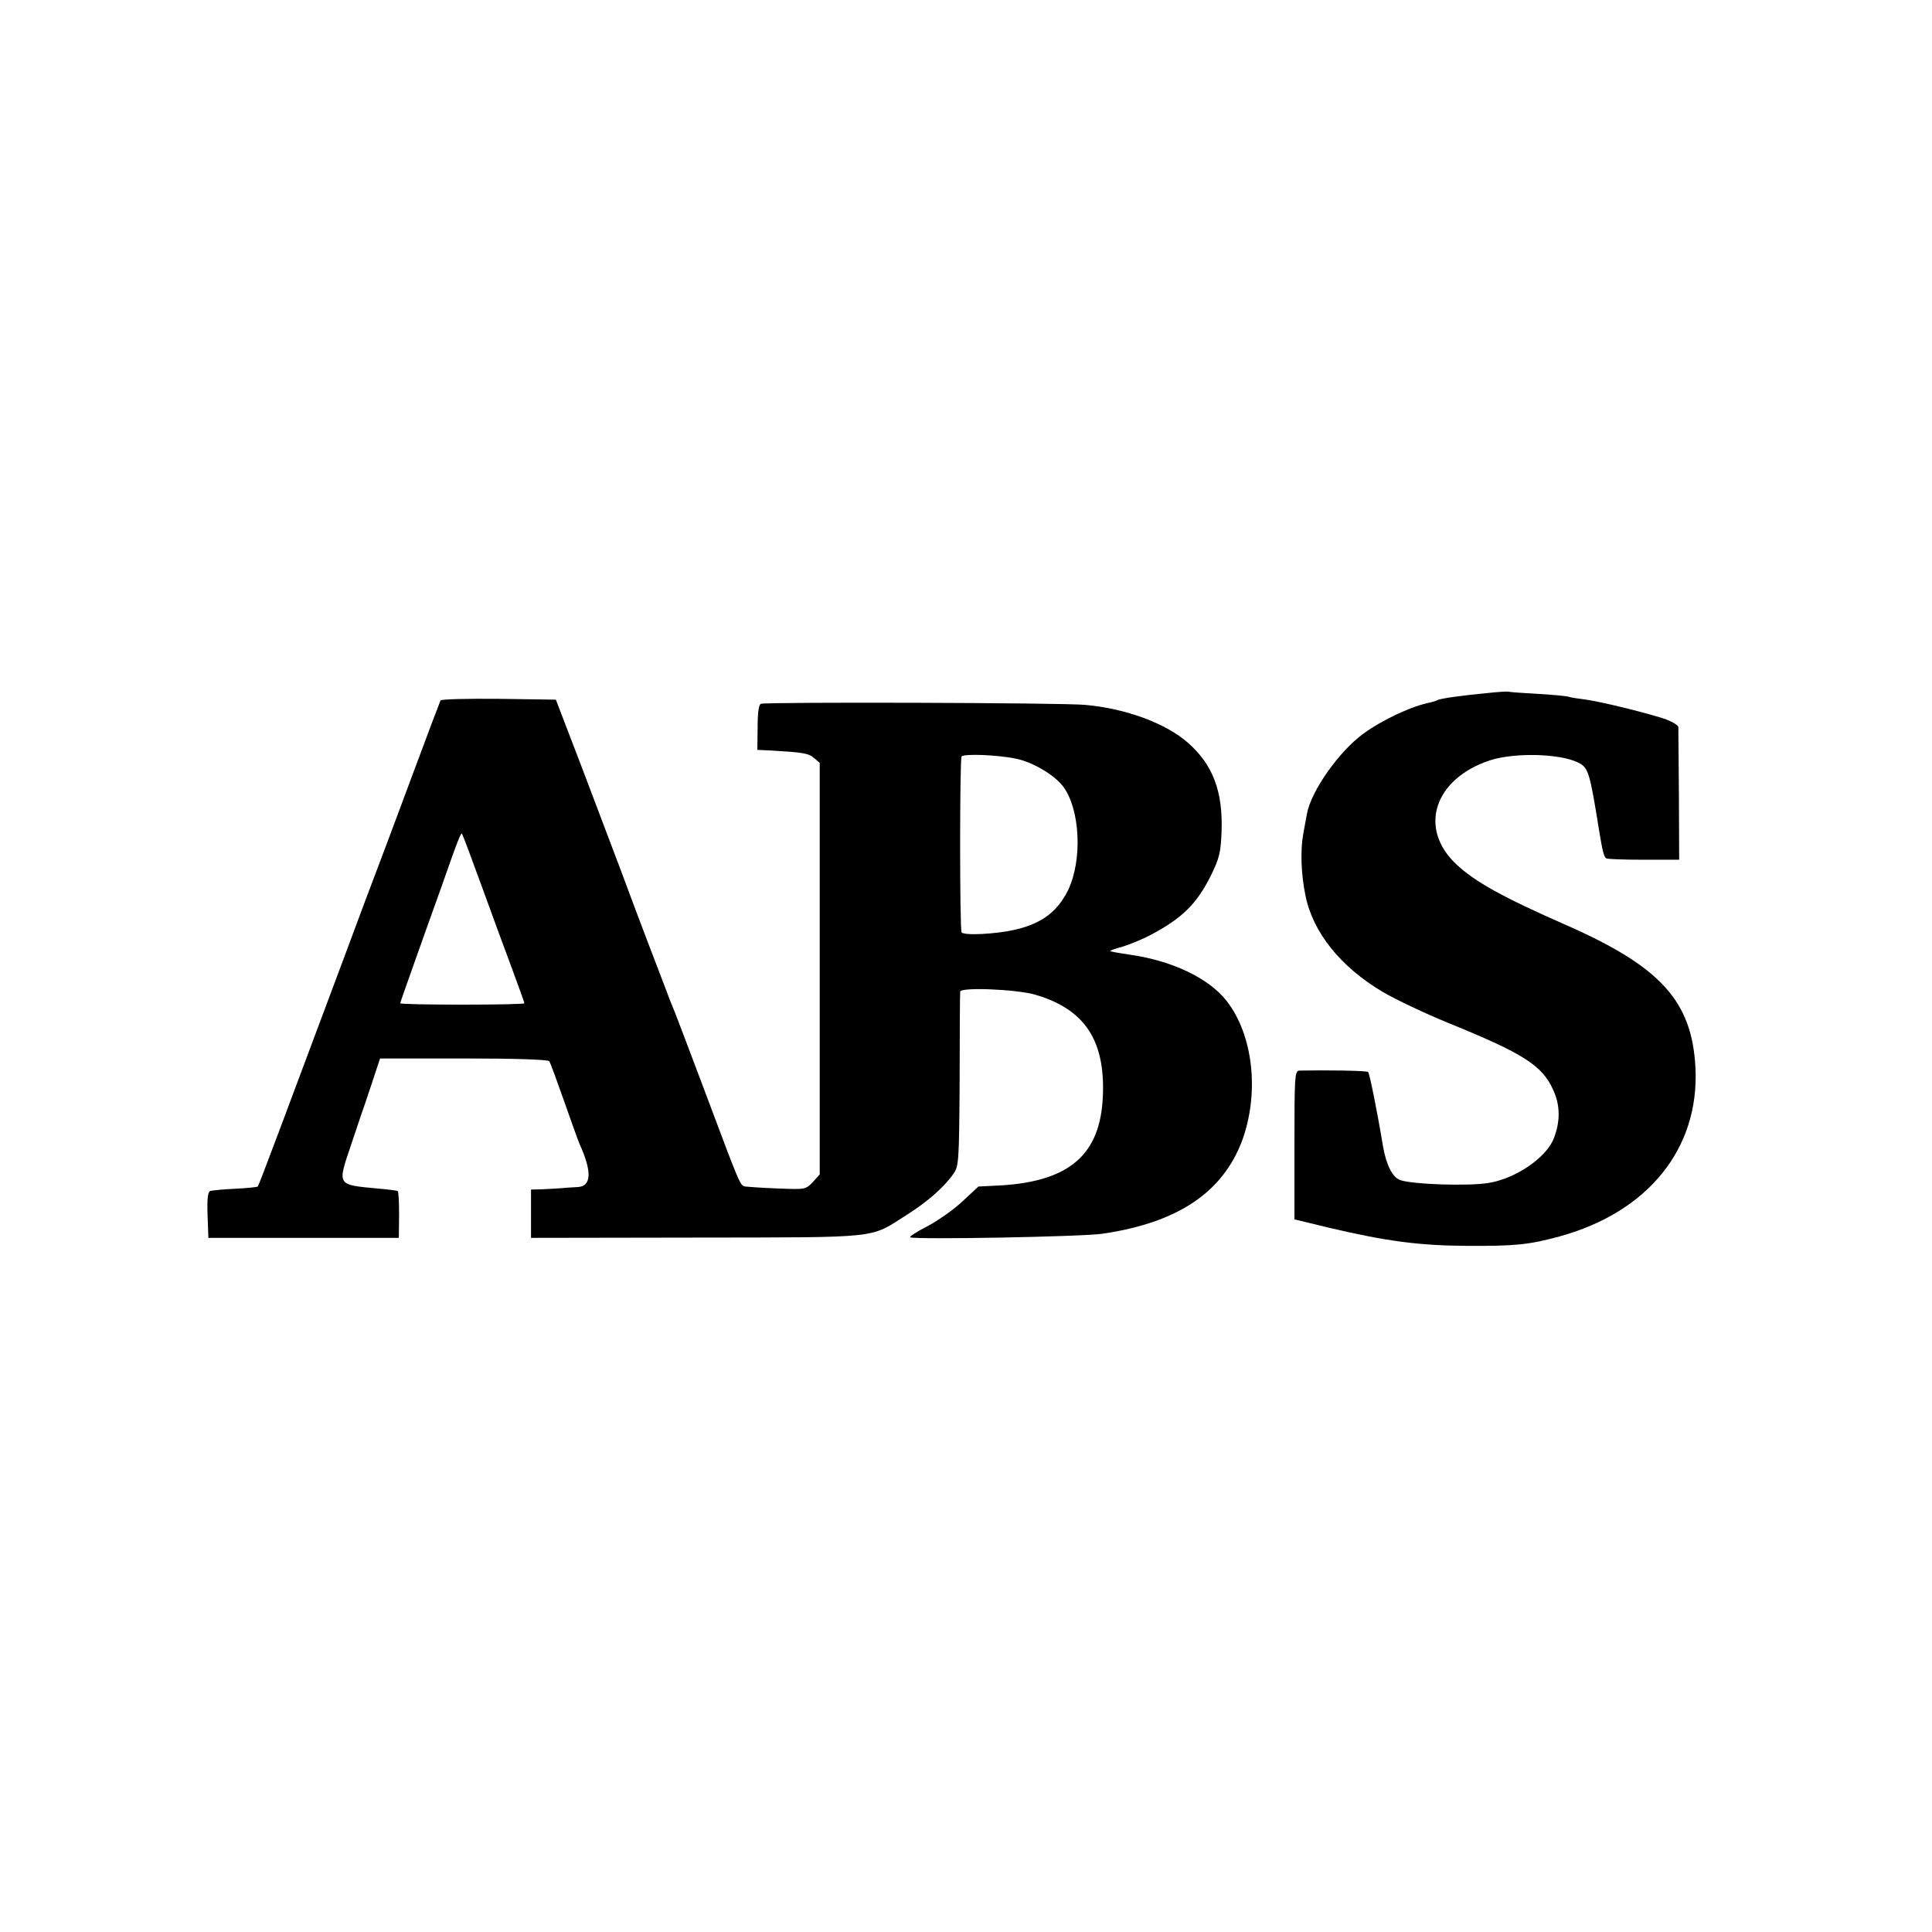 <?xml version="1.0" standalone="no"?>
<!DOCTYPE svg PUBLIC "-//W3C//DTD SVG 20010904//EN"
 "http://www.w3.org/TR/2001/REC-SVG-20010904/DTD/svg10.dtd">
<svg version="1.0" xmlns="http://www.w3.org/2000/svg"
 width="700pt" height="700pt" viewBox="0 0 700 700"
 preserveAspectRatio="xMidYMid meet">
<g transform="translate(0,700) scale(0.1,-0.1)"
fill="#000000" stroke="none">
<path d="M5390 4489 c-95 -9 -174 -20 -182 -26 -5 -2 -16 -6 -25 -8 -68 -13
-174 -63 -243 -113 -89 -65 -190 -208 -205 -292 -3 -14 -8 -46 -13 -71 -11
-59 -8 -148 8 -224 27 -134 128 -259 280 -349 46 -27 153 -78 239 -113 268
-109 339 -153 378 -241 26 -55 27 -114 3 -176 -26 -69 -137 -146 -236 -162
-71 -12 -271 -6 -320 10 -28 9 -51 54 -63 122 -22 133 -49 265 -54 270 -4 5
-157 7 -249 5 -17 -1 -18 -21 -18 -270 l0 -269 128 -31 c205 -48 322 -64 497
-65 176 -1 224 4 335 34 321 88 507 318 493 610 -12 242 -125 367 -468 518
-232 102 -331 157 -399 221 -138 130 -80 309 122 376 89 29 254 25 320 -8 37
-18 42 -34 76 -247 12 -72 17 -95 26 -100 5 -3 66 -5 136 -5 l128 0 -1 235
c-1 129 -2 240 -2 246 -1 6 -20 18 -43 27 -56 20 -240 66 -298 73 -25 3 -51 7
-58 10 -8 2 -57 7 -110 10 -53 3 -101 6 -107 8 -5 1 -39 -1 -75 -5z"/>
<path d="M1596 4462 c-2 -4 -48 -125 -101 -268 -53 -142 -109 -293 -125 -334
-16 -41 -69 -183 -118 -315 -229 -613 -314 -840 -318 -844 -2 -2 -38 -6 -81
-8 -43 -2 -84 -6 -91 -8 -9 -4 -12 -27 -10 -87 l3 -83 345 0 345 0 1 83 c0 46
-2 85 -5 87 -3 1 -37 6 -76 9 -145 14 -143 10 -93 158 21 62 38 113 38 113 0
0 16 45 34 100 l33 100 302 0 c190 0 306 -4 311 -10 4 -5 28 -71 54 -145 26
-74 51 -144 56 -155 46 -102 43 -154 -8 -156 -15 -1 -40 -2 -57 -4 -16 -1 -48
-3 -71 -4 l-40 -1 0 -88 0 -87 600 1 c677 1 625 -4 761 82 74 47 133 98 168
147 21 29 22 39 24 340 0 171 1 315 2 322 1 17 203 9 272 -11 178 -52 253
-164 245 -365 -8 -213 -119 -311 -371 -326 l-80 -4 -58 -54 c-32 -30 -89 -70
-127 -90 -39 -20 -67 -38 -62 -40 18 -9 624 2 697 13 272 40 434 149 505 336
64 174 41 385 -57 509 -63 80 -194 143 -343 165 -41 6 -76 12 -77 14 -2 2 18
9 44 16 26 8 73 27 103 43 113 60 166 112 217 214 31 64 36 83 39 161 5 144
-31 241 -122 321 -80 70 -224 124 -372 137 -78 8 -1158 11 -1175 4 -8 -3 -12
-32 -12 -86 l-1 -81 46 -2 c119 -7 139 -10 159 -27 l21 -18 0 -746 0 -745 -25
-28 c-26 -27 -27 -27 -128 -23 -56 2 -109 6 -117 7 -19 5 -17 0 -144 339 -59
157 -111 294 -116 305 -5 11 -20 49 -33 85 -14 36 -44 115 -67 175 -23 61 -64
169 -90 240 -27 72 -91 240 -142 375 l-94 245 -206 3 c-114 1 -209 -1 -212 -6z
m2086 -211 c62 -13 140 -60 171 -102 61 -84 69 -265 17 -374 -51 -104 -138
-149 -312 -159 -38 -2 -71 0 -74 6 -7 11 -7 626 0 637 7 11 132 6 198 -8z
m-1937 -461 c37 -102 87 -238 111 -302 24 -65 44 -120 44 -123 0 -3 -101 -5
-225 -5 -124 0 -225 2 -225 5 0 2 21 62 46 132 25 70 70 198 101 283 64 183
73 204 77 199 2 -2 34 -87 71 -189z"/>
</g>
</svg>
